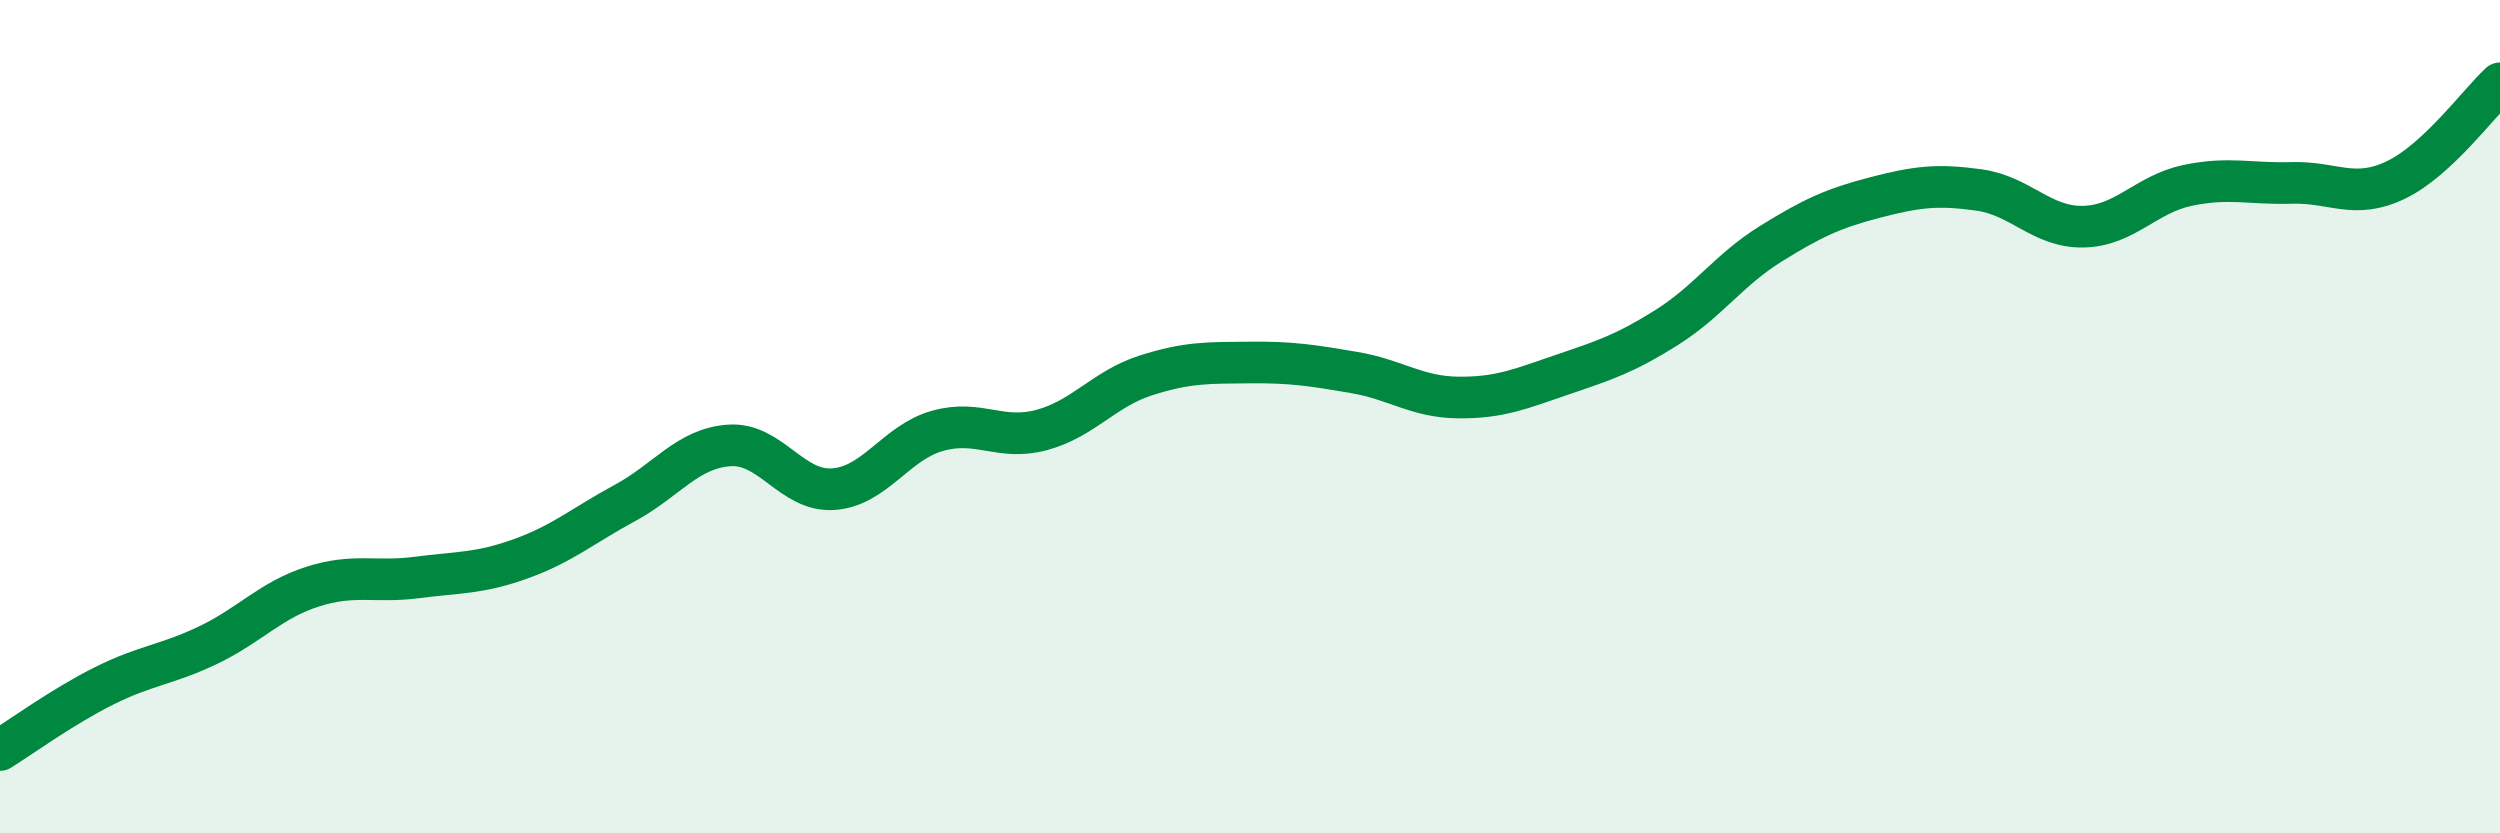 
    <svg width="60" height="20" viewBox="0 0 60 20" xmlns="http://www.w3.org/2000/svg">
      <path
        d="M 0,18 C 0.5,17.69 1.5,16.96 2.5,16.46 C 3.5,15.96 4,15.96 5,15.48 C 6,15 6.5,14.4 7.5,14.08 C 8.5,13.76 9,13.99 10,13.86 C 11,13.73 11.5,13.77 12.5,13.41 C 13.5,13.05 14,12.61 15,12.07 C 16,11.53 16.5,10.76 17.5,10.69 C 18.5,10.62 19,11.81 20,11.74 C 21,11.67 21.5,10.62 22.5,10.34 C 23.5,10.06 24,10.59 25,10.32 C 26,10.05 26.5,9.33 27.5,9.01 C 28.5,8.69 29,8.71 30,8.7 C 31,8.69 31.5,8.77 32.5,8.94 C 33.5,9.11 34,9.53 35,9.54 C 36,9.55 36.5,9.33 37.5,8.99 C 38.5,8.65 39,8.49 40,7.86 C 41,7.23 41.5,6.47 42.5,5.85 C 43.5,5.23 44,5 45,4.74 C 46,4.48 46.5,4.42 47.5,4.56 C 48.5,4.7 49,5.46 50,5.44 C 51,5.42 51.5,4.66 52.5,4.45 C 53.5,4.24 54,4.42 55,4.39 C 56,4.36 56.5,4.8 57.5,4.32 C 58.5,3.84 59.5,2.46 60,2L60 20L0 20Z"
        fill="#008740"
        opacity="0.1"
        stroke-linecap="round"
        stroke-linejoin="round"
      />
      <path
        d="M 0,18 C 0.5,17.69 1.5,16.96 2.5,16.46 C 3.5,15.96 4,15.96 5,15.48 C 6,15 6.5,14.4 7.5,14.08 C 8.5,13.76 9,13.99 10,13.86 C 11,13.73 11.5,13.77 12.5,13.41 C 13.5,13.05 14,12.61 15,12.07 C 16,11.53 16.5,10.76 17.5,10.69 C 18.5,10.62 19,11.81 20,11.74 C 21,11.67 21.5,10.62 22.5,10.34 C 23.5,10.06 24,10.59 25,10.32 C 26,10.05 26.5,9.33 27.5,9.01 C 28.5,8.69 29,8.71 30,8.7 C 31,8.69 31.5,8.77 32.5,8.94 C 33.5,9.11 34,9.53 35,9.54 C 36,9.55 36.5,9.33 37.5,8.99 C 38.5,8.65 39,8.49 40,7.86 C 41,7.23 41.5,6.47 42.5,5.85 C 43.5,5.23 44,5 45,4.74 C 46,4.48 46.5,4.42 47.5,4.56 C 48.5,4.7 49,5.46 50,5.44 C 51,5.42 51.5,4.66 52.5,4.45 C 53.5,4.24 54,4.42 55,4.39 C 56,4.36 56.5,4.8 57.5,4.32 C 58.5,3.84 59.5,2.46 60,2"
        stroke="#008740"
        stroke-width="1"
        fill="none"
        stroke-linecap="round"
        stroke-linejoin="round"
      />
    </svg>
  